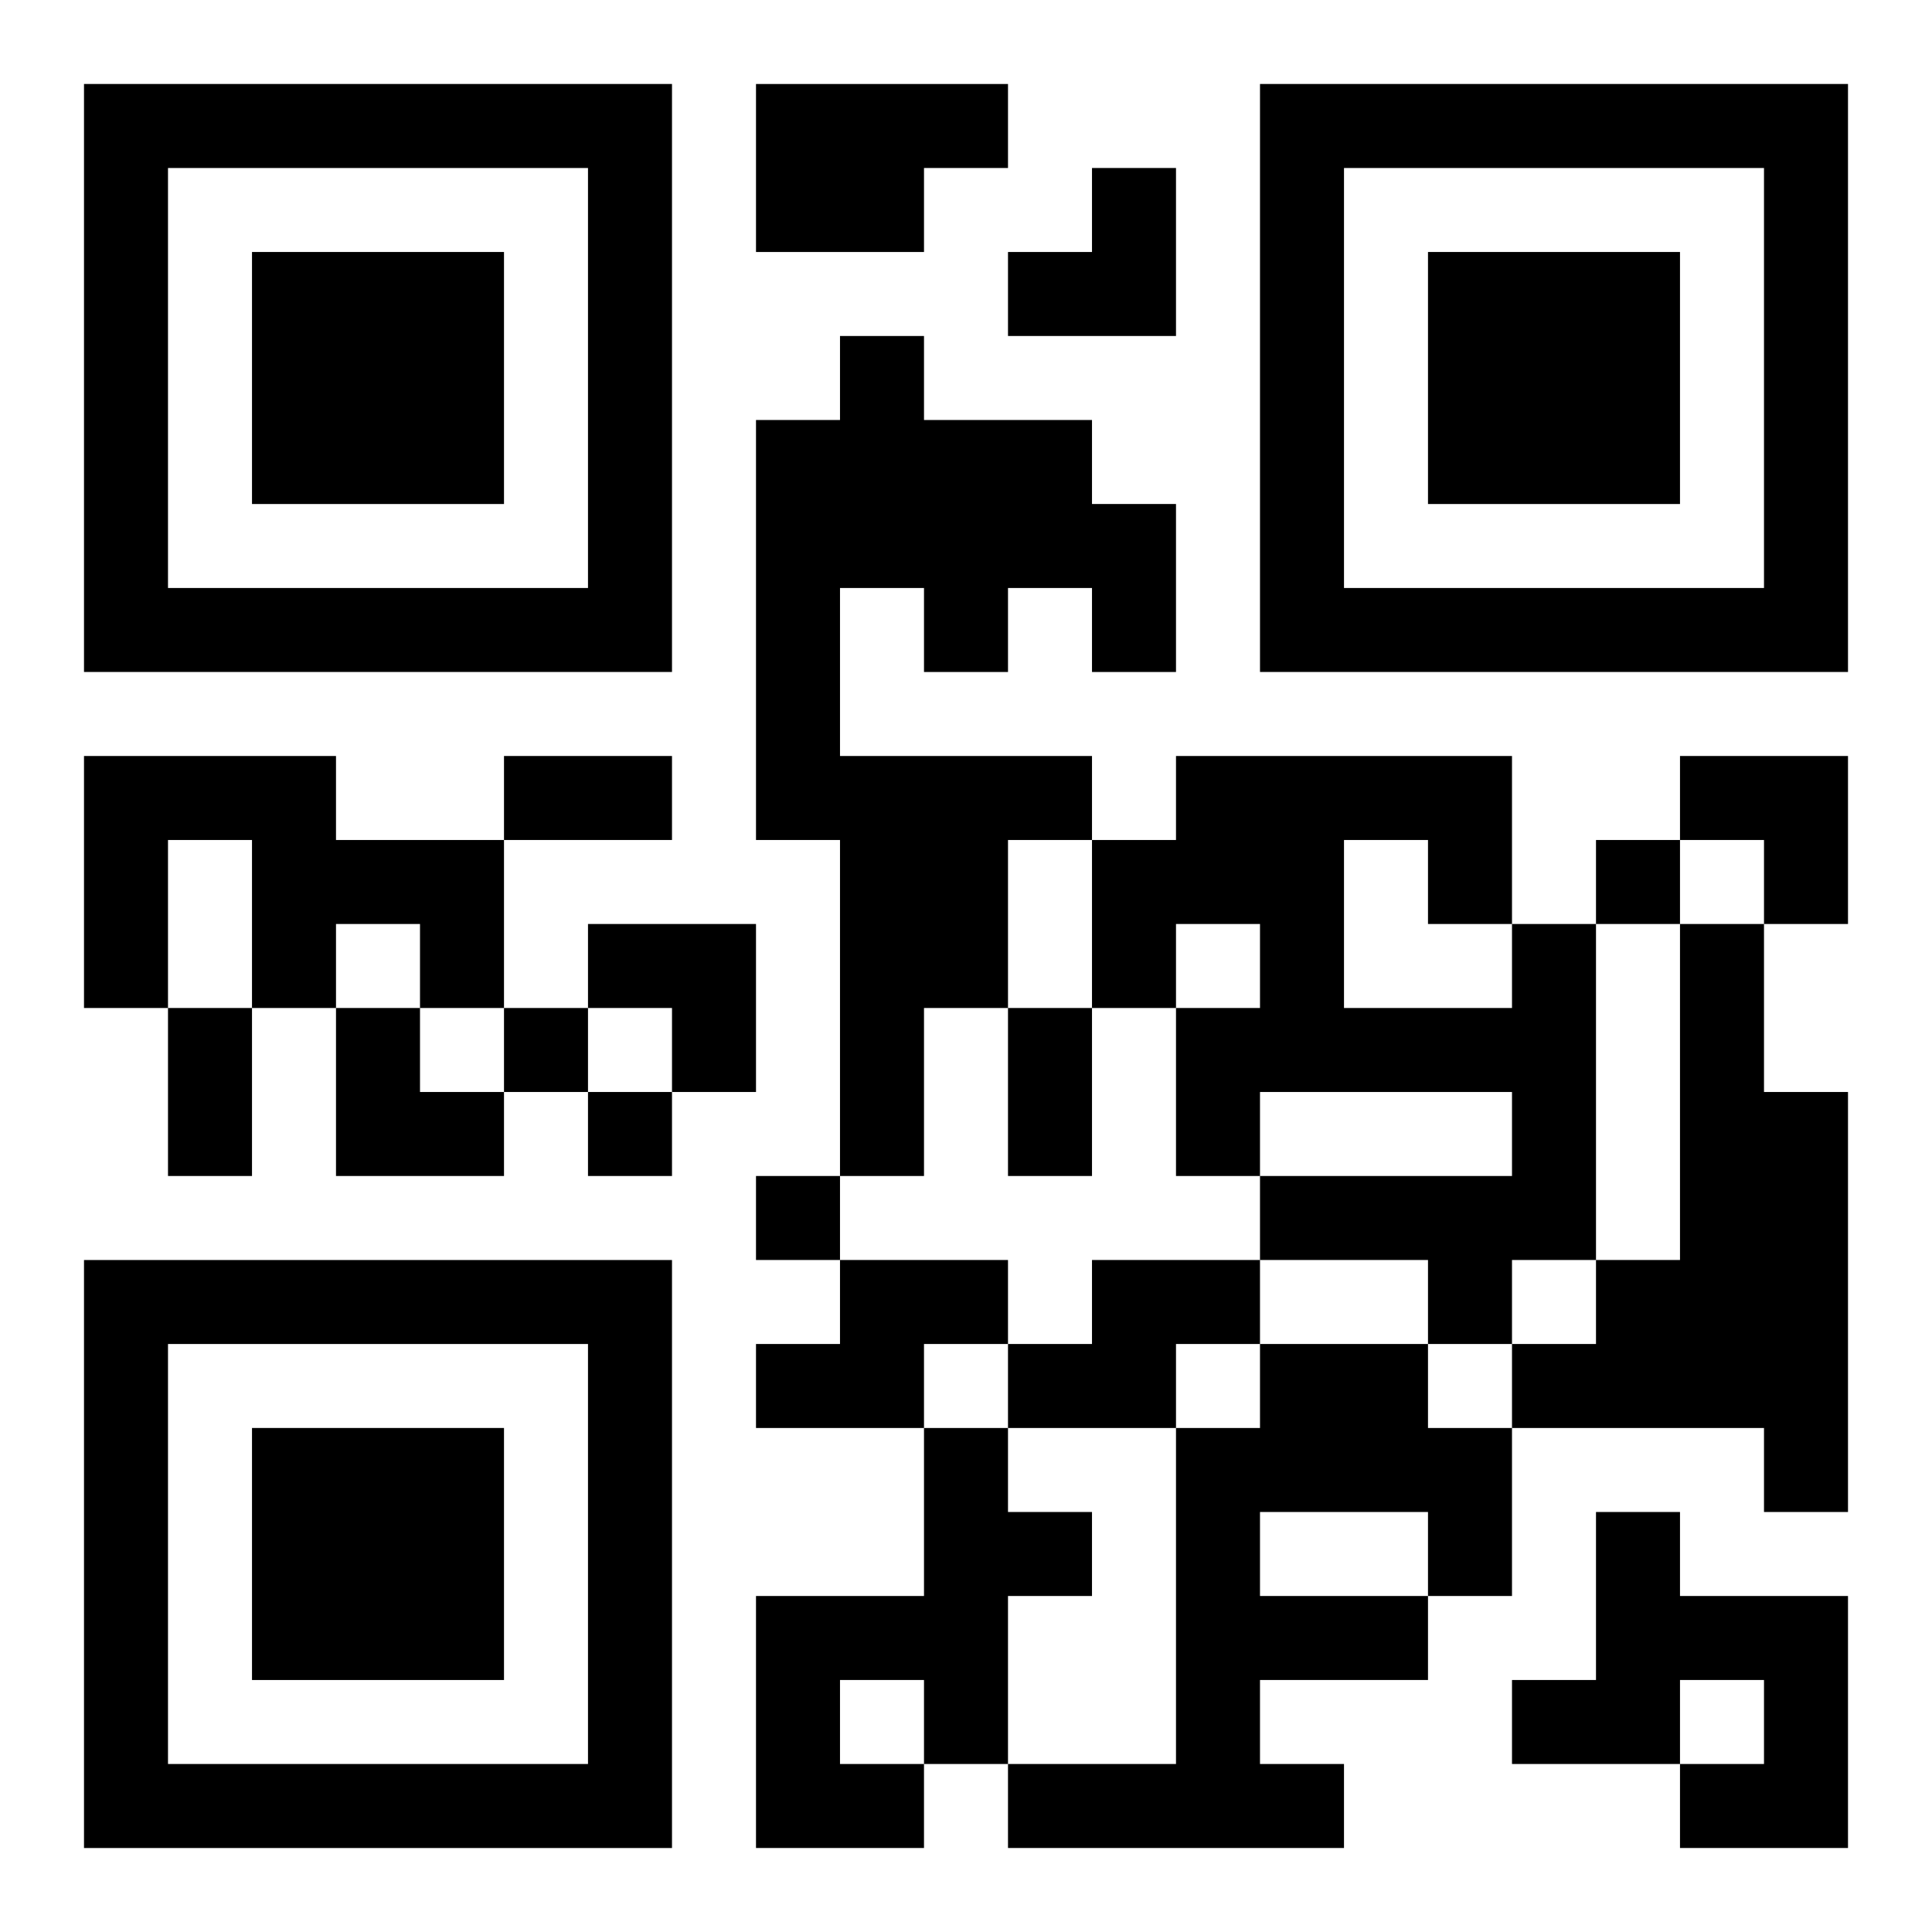 <?xml version="1.0" encoding="UTF-8"?>
<svg width="250" height="250" baseProfile="full" version="1.1" viewBox="-1 -1 23 23" xmlns="http://www.w3.org/2000/svg" xmlns:xlink="http://www.w3.org/1999/xlink"><symbol id="a"><path d="m0 7v7h7v-7h-7zm1 1h5v5h-5v-5zm1 1v3h3v-3h-3z"/></symbol><use y="-7" xlink:href="#a"/><use y="7" xlink:href="#a"/><use x="14" y="-7" xlink:href="#a"/><path d="m8 0h3v1h-1v1h-2v-2m1 3h1v1h2v1h1v2h-1v-1h-1v1h-1v-1h-1v2h3v1h-1v2h-1v2h-1v-4h-1v-5h1v-1m-9 5h3v1h2v2h-1v-1h-1v1h-1v-2h-1v2h-1v-3m17 2h1v4h-1v1h-1v-1h-2v-1h3v-1h-3v1h-1v-2h1v-1h-1v1h-1v-2h1v-1h4v2m-2-1v2h2v-1h-1v-1h-1m4 1h1v2h1v5h-1v-1h-3v-1h1v-1h1v-4m-10 4h2v1h-1v1h-2v-1h1v-1m3 0h2v1h-1v1h-2v-1h1v-1m2 1h2v1h1v2h-1v1h-2v1h1v1h-4v-1h2v-4h1v-1m0 2v1h2v-1h-2m-4-1h1v1h1v1h-1v2h-1v1h-2v-3h2v-2m-1 3v1h1v-1h-1m9-2h1v1h2v3h-2v-1h1v-1h-1v1h-2v-1h1v-2m0-8v1h1v-1h-1m-13 2v1h1v-1h-1m1 1v1h1v-1h-1m2 1v1h1v-1h-1m-3-5h2v1h-2v-1m-4 3h1v2h-1v-2m10 0h1v2h-1v-2m0-10m1 0h1v2h-2v-1h1zm7 7h2v2h-1v-1h-1zm-13 2h2v2h-1v-1h-1zm-3 1h1v1h1v1h-2z"/></svg>
